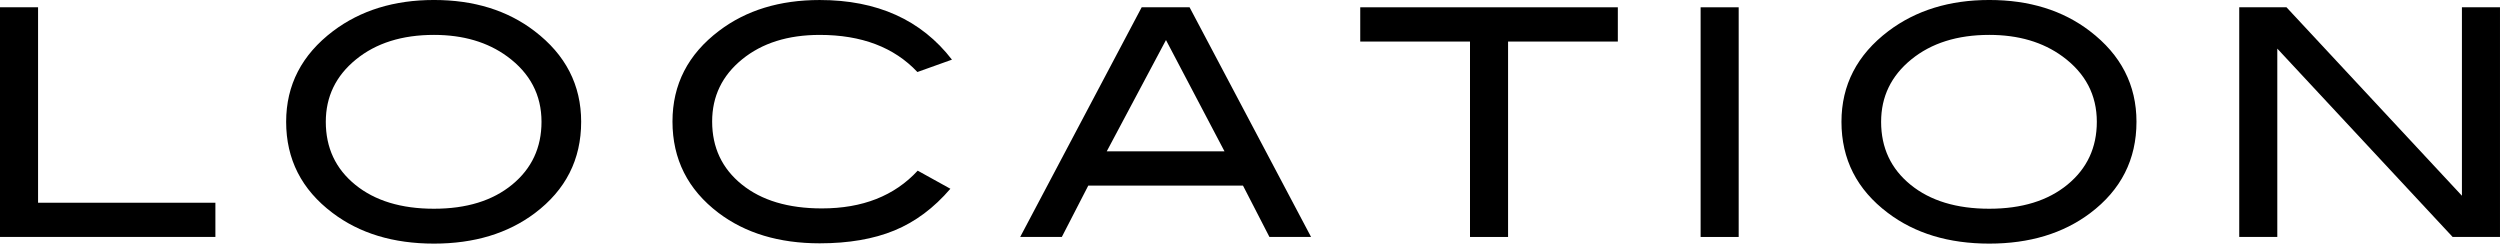 <?xml version="1.0" encoding="UTF-8"?><svg id="_レイヤー_2" xmlns="http://www.w3.org/2000/svg" width="220.666" height="21.504" viewBox="0 0 220.666 21.504"><g id="_x2F__x2F_文字"><path d="M19.013,20.916H0V.644h3.36v17.248h15.652v3.024Z"/><path d="M51.297,10.752c0,3.323-1.363,6.011-4.088,8.063-2.39,1.793-5.358,2.688-8.904,2.688-3.584,0-6.571-.905-8.96-2.716-2.726-2.053-4.088-4.732-4.088-8.036,0-3.248,1.381-5.917,4.144-8.008,2.427-1.829,5.395-2.744,8.904-2.744,3.528,0,6.486.915,8.876,2.744,2.744,2.091,4.116,4.76,4.116,8.008ZM47.797,10.752c0-2.37-1.008-4.293-3.024-5.769-1.736-1.269-3.892-1.903-6.468-1.903-2.819,0-5.115.724-6.888,2.17-1.774,1.446-2.66,3.28-2.66,5.502,0,2.296.868,4.149,2.604,5.558,1.736,1.41,4.051,2.114,6.944,2.114,2.874,0,5.175-.709,6.902-2.128,1.726-1.418,2.59-3.266,2.59-5.544Z"/><path d="M84.027,5.265l-3.052,1.092c-2.054-2.185-4.928-3.276-8.624-3.276-2.8,0-5.082.719-6.846,2.155-1.765,1.438-2.646,3.268-2.646,5.488,0,2.297.872,4.149,2.618,5.559,1.745,1.409,4.102,2.113,7.07,2.113,3.584,0,6.402-1.109,8.456-3.332l2.884,1.597c-1.456,1.698-3.104,2.926-4.942,3.682-1.839.757-4.037,1.134-6.594,1.134-3.584,0-6.562-.896-8.932-2.688-2.707-2.053-4.061-4.741-4.061-8.064,0-3.266,1.372-5.936,4.116-8.008,2.389-1.811,5.348-2.716,8.876-2.716,5.077,0,8.969,1.755,11.676,5.265Z"/><path d="M115.724,20.916h-3.675l-2.336-4.536h-13.654l-2.336,4.536h-3.675L100.771.644h4.229l10.724,20.272ZM108.081,13.356l-5.164-9.822-5.227,9.822h10.391Z"/><path d="M142.8,3.668h-9.688v17.248h-3.36V3.668h-9.688V.644h22.736v3.024Z"/><path d="M153.467,20.916h-3.36V.644h3.36v20.272Z"/><path d="M188.579,10.752c0,3.323-1.363,6.011-4.088,8.063-2.39,1.793-5.358,2.688-8.904,2.688-3.584,0-6.571-.905-8.96-2.716-2.726-2.053-4.088-4.732-4.088-8.036,0-3.248,1.381-5.917,4.144-8.008,2.427-1.829,5.395-2.744,8.904-2.744,3.528,0,6.486.915,8.876,2.744,2.744,2.091,4.116,4.76,4.116,8.008ZM185.079,10.752c0-2.37-1.008-4.293-3.024-5.769-1.736-1.269-3.892-1.903-6.468-1.903-2.819,0-5.115.724-6.888,2.17-1.774,1.446-2.66,3.28-2.66,5.502,0,2.296.868,4.149,2.604,5.558,1.736,1.41,4.051,2.114,6.944,2.114,2.874,0,5.175-.709,6.902-2.128,1.726-1.418,2.59-3.266,2.59-5.544Z"/><path d="M220.666,20.916h-4.18l-15.477-16.624v16.624h-3.36V.644h4.172l15.484,16.633V.644h3.36v20.272Z"/></g></svg>